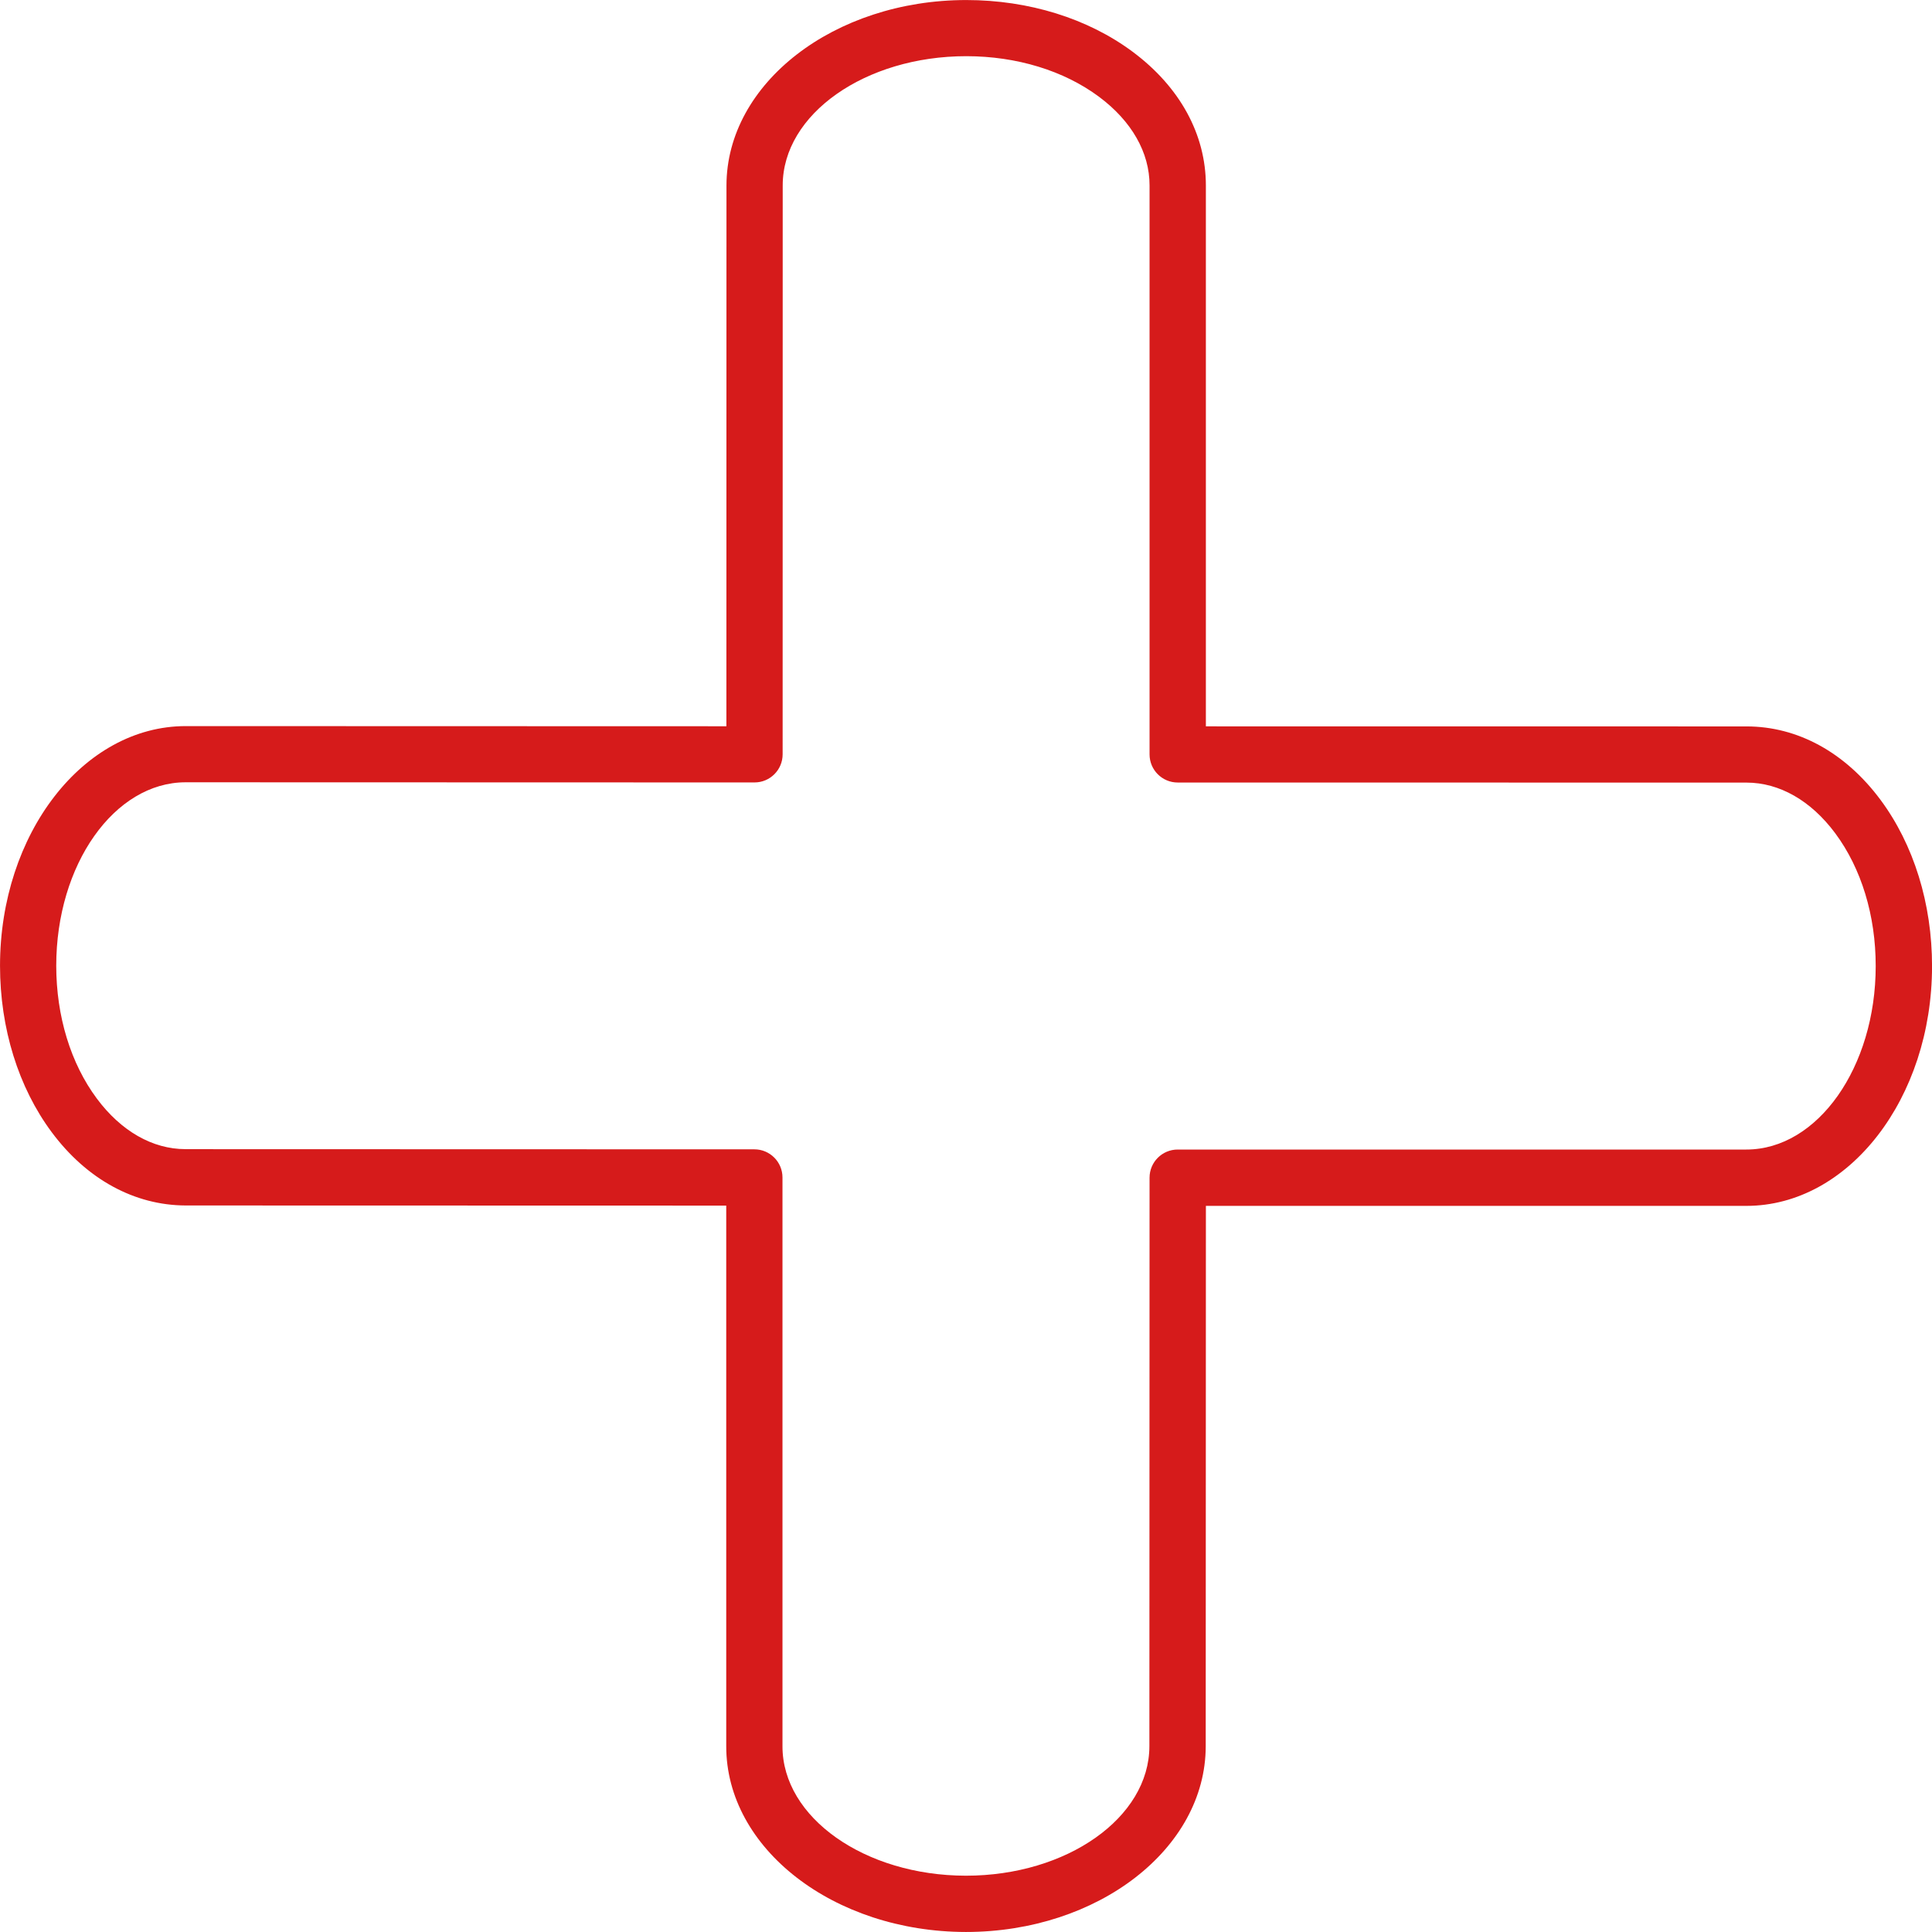 <?xml version="1.0" encoding="UTF-8"?> <svg xmlns="http://www.w3.org/2000/svg" viewBox="0 0 100.00 100.00" data-guides="{&quot;vertical&quot;:[],&quot;horizontal&quot;:[]}"><defs></defs><path fill="#d61b1b" stroke="none" fill-opacity="1" stroke-width="30" stroke-opacity="1" color="rgb(51, 51, 51)" fill-rule="evenodd" id="tSvg17ac6445682" title="Path 1" d="M49.995 99.999C43.15 99.99 37.585 95.677 37.59 90.385C37.59 81.057 37.59 71.73 37.59 62.402C28.262 62.4 18.934 62.397 9.606 62.395C6.971 62.386 4.498 61.051 2.677 58.603C0.954 56.286 0.003 53.228 0.001 49.992C0.001 43.149 4.313 37.583 9.614 37.583C18.942 37.586 28.27 37.588 37.598 37.591C37.599 28.26 37.601 18.93 37.602 9.599C37.607 4.307 43.177 0.002 50.019 0.002C53.252 0.004 56.308 0.955 58.624 2.678C61.071 4.498 62.417 6.958 62.416 9.605C62.416 18.935 62.416 28.266 62.416 37.596C71.744 37.597 81.072 37.598 90.4 37.599C93.05 37.599 95.512 38.948 97.333 41.397C99.056 43.716 100.004 46.774 100.002 50.009C100.002 56.85 95.691 62.416 90.393 62.416C81.068 62.416 71.742 62.416 62.417 62.416C62.414 71.74 62.411 81.065 62.408 90.389C62.402 95.688 56.834 99.999 49.995 99.999ZM9.604 59.481C19.418 59.484 29.231 59.486 39.045 59.489C39.85 59.489 40.501 60.141 40.501 60.945C40.501 70.759 40.501 80.572 40.501 90.386C40.498 94.074 44.757 97.079 49.995 97.086C55.228 97.086 59.489 94.08 59.492 90.384C59.495 80.575 59.498 70.765 59.501 60.956C59.501 60.152 60.153 59.5 60.957 59.5C70.768 59.5 80.578 59.5 90.389 59.5C94.082 59.5 97.086 55.24 97.086 50.004C97.088 47.391 96.344 44.95 94.992 43.13C93.736 41.439 92.103 40.507 90.397 40.507C80.584 40.506 70.77 40.504 60.957 40.503C60.153 40.503 59.501 39.851 59.501 39.047C59.501 29.23 59.501 19.414 59.501 9.597C59.503 7.894 58.573 6.265 56.884 5.008C55.066 3.656 52.627 2.91 50.016 2.908C44.78 2.908 40.516 5.907 40.513 9.594C40.512 19.41 40.51 29.226 40.509 39.042C40.51 39.847 39.857 40.5 39.052 40.499C29.238 40.496 19.425 40.494 9.611 40.491C5.917 40.491 2.911 44.751 2.911 49.987C2.913 52.601 3.659 55.043 5.012 56.861C6.268 58.549 7.897 59.479 9.599 59.479C9.601 59.48 9.602 59.48 9.604 59.481Z"></path></svg> 